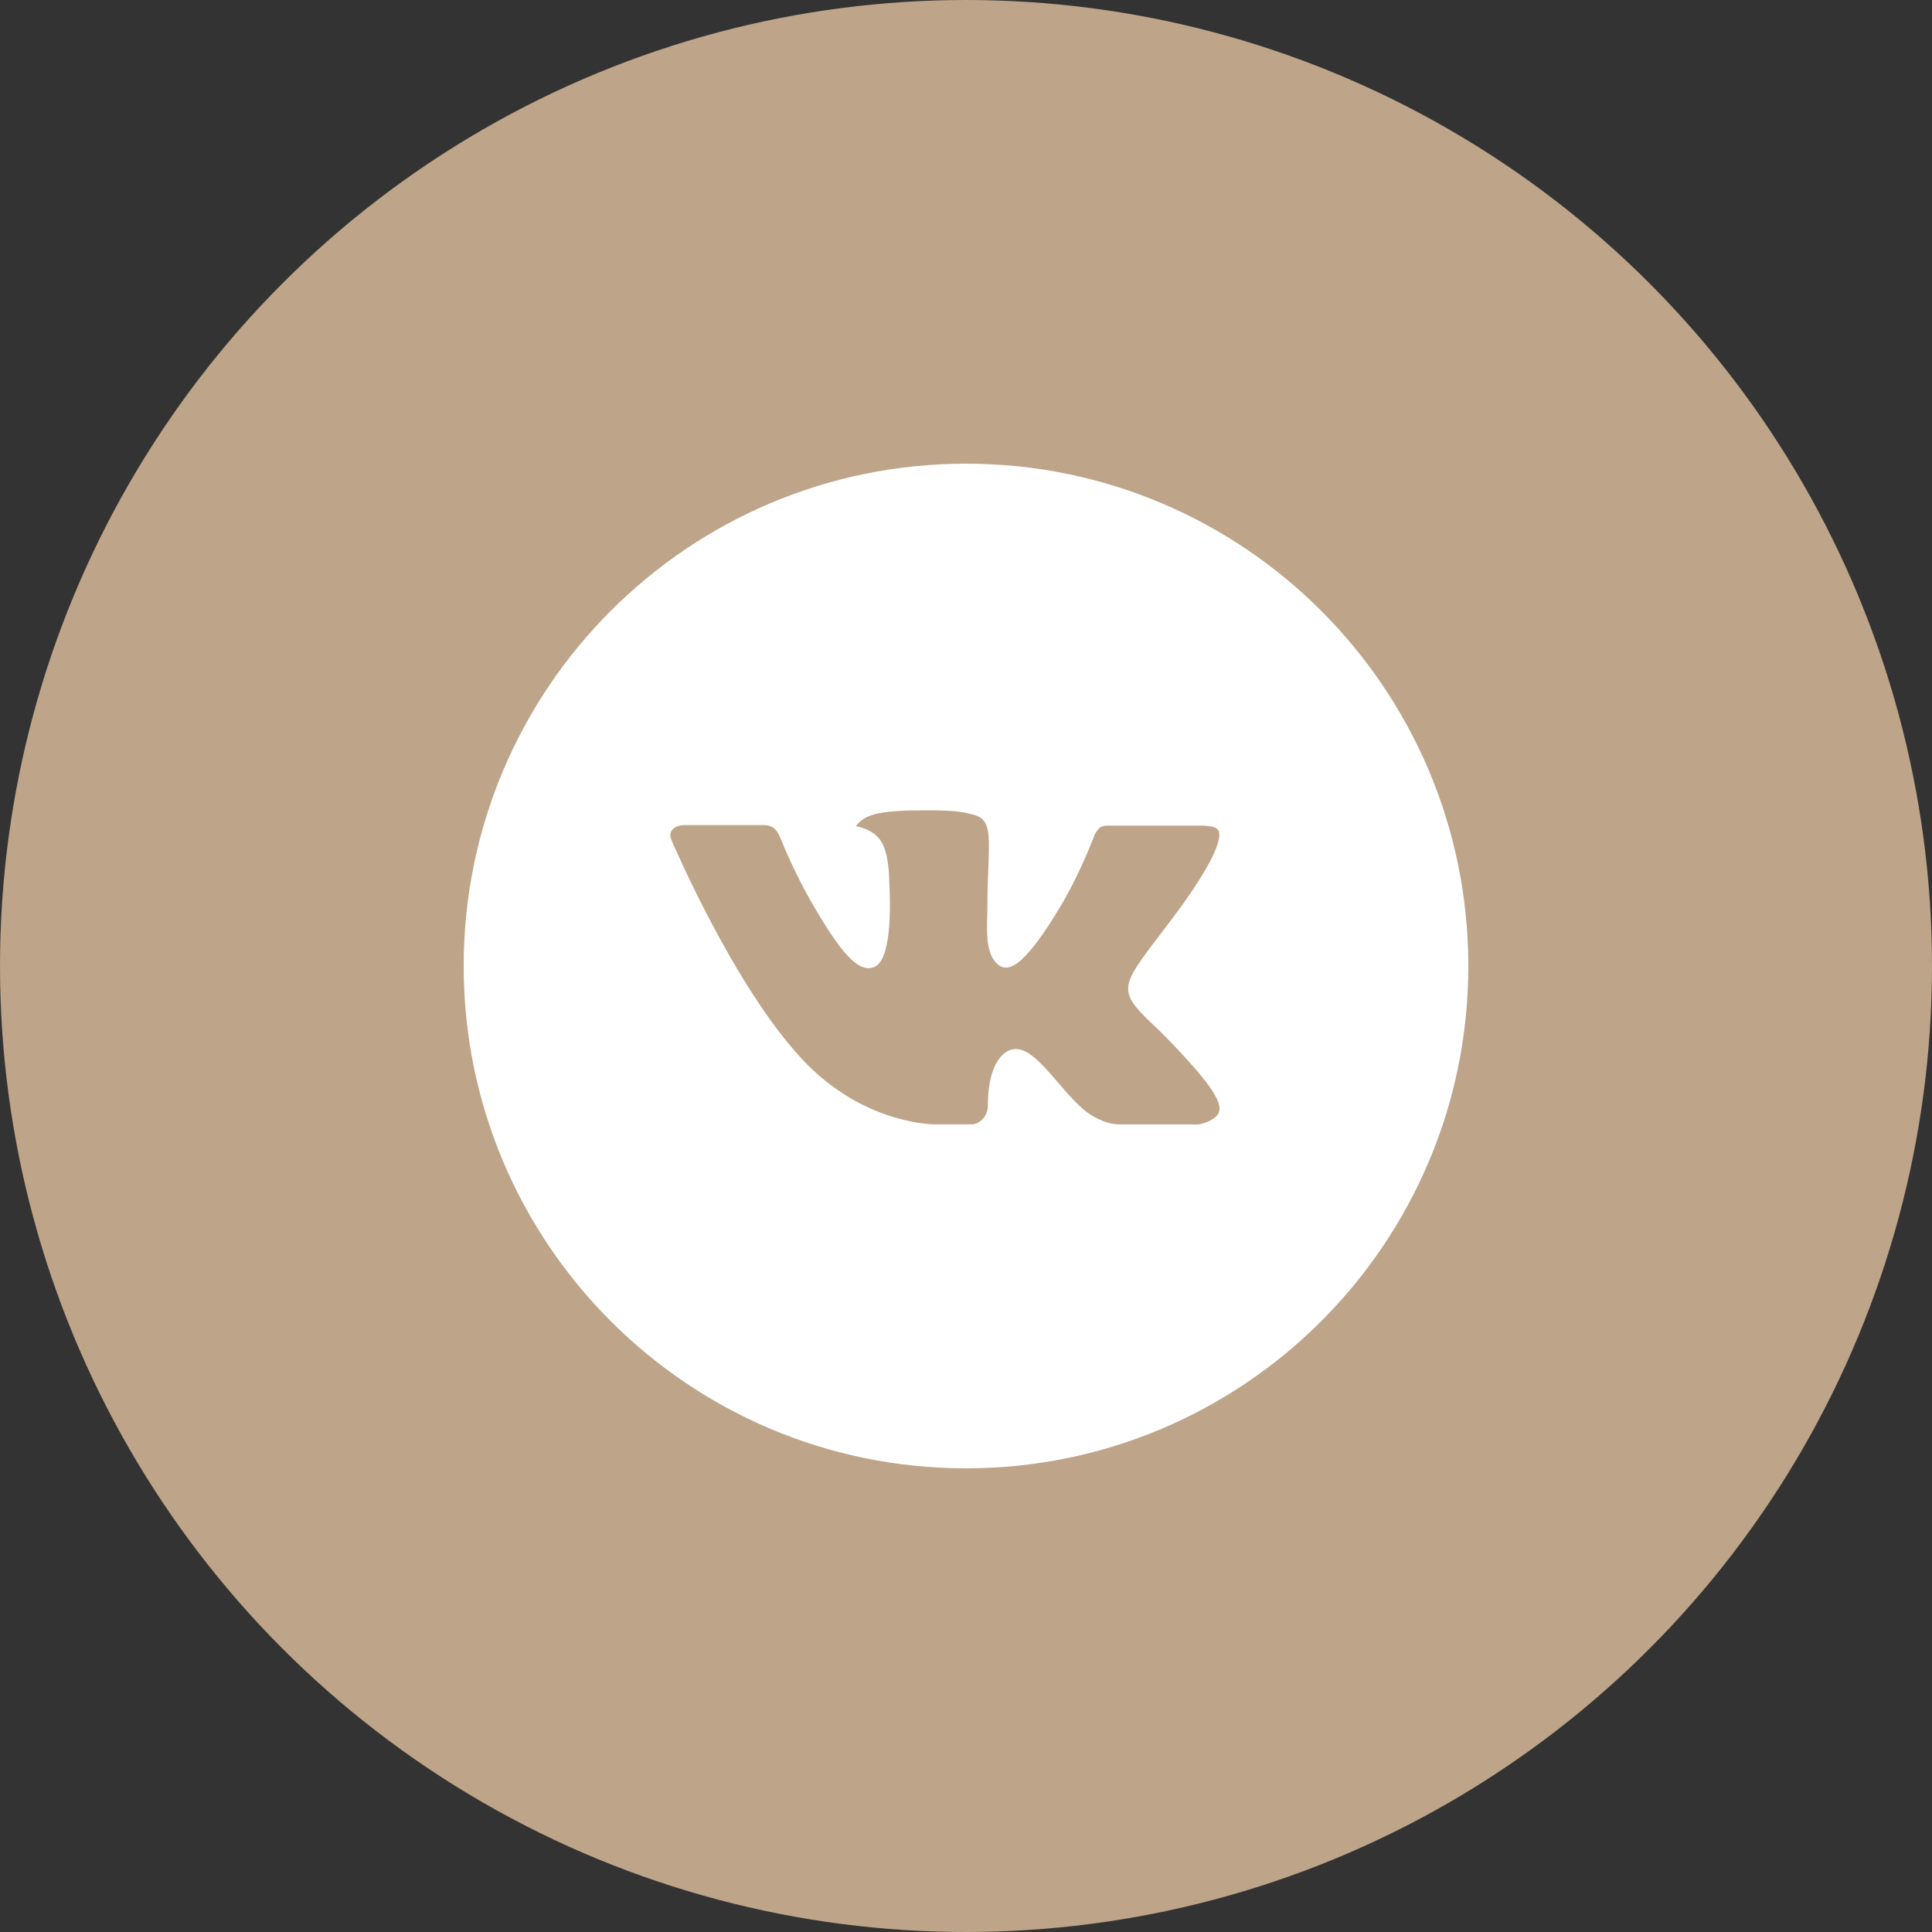 <?xml version="1.0" encoding="UTF-8"?> <svg xmlns="http://www.w3.org/2000/svg" width="25" height="25" viewBox="0 0 25 25" fill="none"><rect x="0" y="0" width="25" height="25" fill="#333333" stroke="none"/><circle cx="12.5" cy="12.5" r="12.5" fill="#BEA488"></circle><path d="M12.5 6C8.91 6 6 8.91 6 12.5C6 16.09 8.91 19 12.5 19C16.09 19 19 16.09 19 12.5C19 8.91 16.09 6 12.5 6ZM15 13.334C15 13.334 15.575 13.901 15.716 14.164C15.72 14.17 15.722 14.175 15.724 14.178C15.781 14.275 15.795 14.35 15.766 14.406C15.719 14.499 15.556 14.546 15.501 14.55H14.485C14.415 14.55 14.267 14.531 14.088 14.408C13.951 14.312 13.816 14.154 13.684 14C13.486 13.772 13.316 13.574 13.144 13.574C13.122 13.574 13.1 13.577 13.08 13.584C12.95 13.626 12.783 13.812 12.783 14.306C12.783 14.46 12.661 14.549 12.575 14.549H12.11C11.952 14.549 11.126 14.493 10.395 13.722C9.5 12.778 8.694 10.883 8.687 10.866C8.637 10.743 8.742 10.677 8.856 10.677H9.882C10.018 10.677 10.063 10.761 10.094 10.834C10.131 10.92 10.265 11.262 10.485 11.647C10.842 12.274 11.06 12.528 11.236 12.528C11.269 12.528 11.301 12.52 11.33 12.504C11.559 12.377 11.516 11.561 11.506 11.392C11.506 11.36 11.505 11.027 11.388 10.867C11.304 10.751 11.161 10.707 11.075 10.691C11.11 10.642 11.156 10.603 11.21 10.576C11.367 10.498 11.65 10.486 11.931 10.486H12.087C12.392 10.49 12.47 10.51 12.581 10.538C12.804 10.591 12.809 10.736 12.789 11.229C12.783 11.369 12.777 11.528 12.777 11.715C12.777 11.755 12.775 11.799 12.775 11.845C12.768 12.096 12.76 12.381 12.937 12.498C12.96 12.512 12.987 12.52 13.015 12.52C13.076 12.52 13.262 12.52 13.764 11.658C13.919 11.381 14.054 11.093 14.167 10.796C14.177 10.778 14.207 10.724 14.242 10.703C14.268 10.69 14.297 10.683 14.326 10.683H15.532C15.663 10.683 15.753 10.703 15.77 10.754C15.8 10.834 15.765 11.08 15.214 11.826L14.969 12.15C14.47 12.804 14.47 12.837 15 13.334Z" fill="white"></path></svg> 